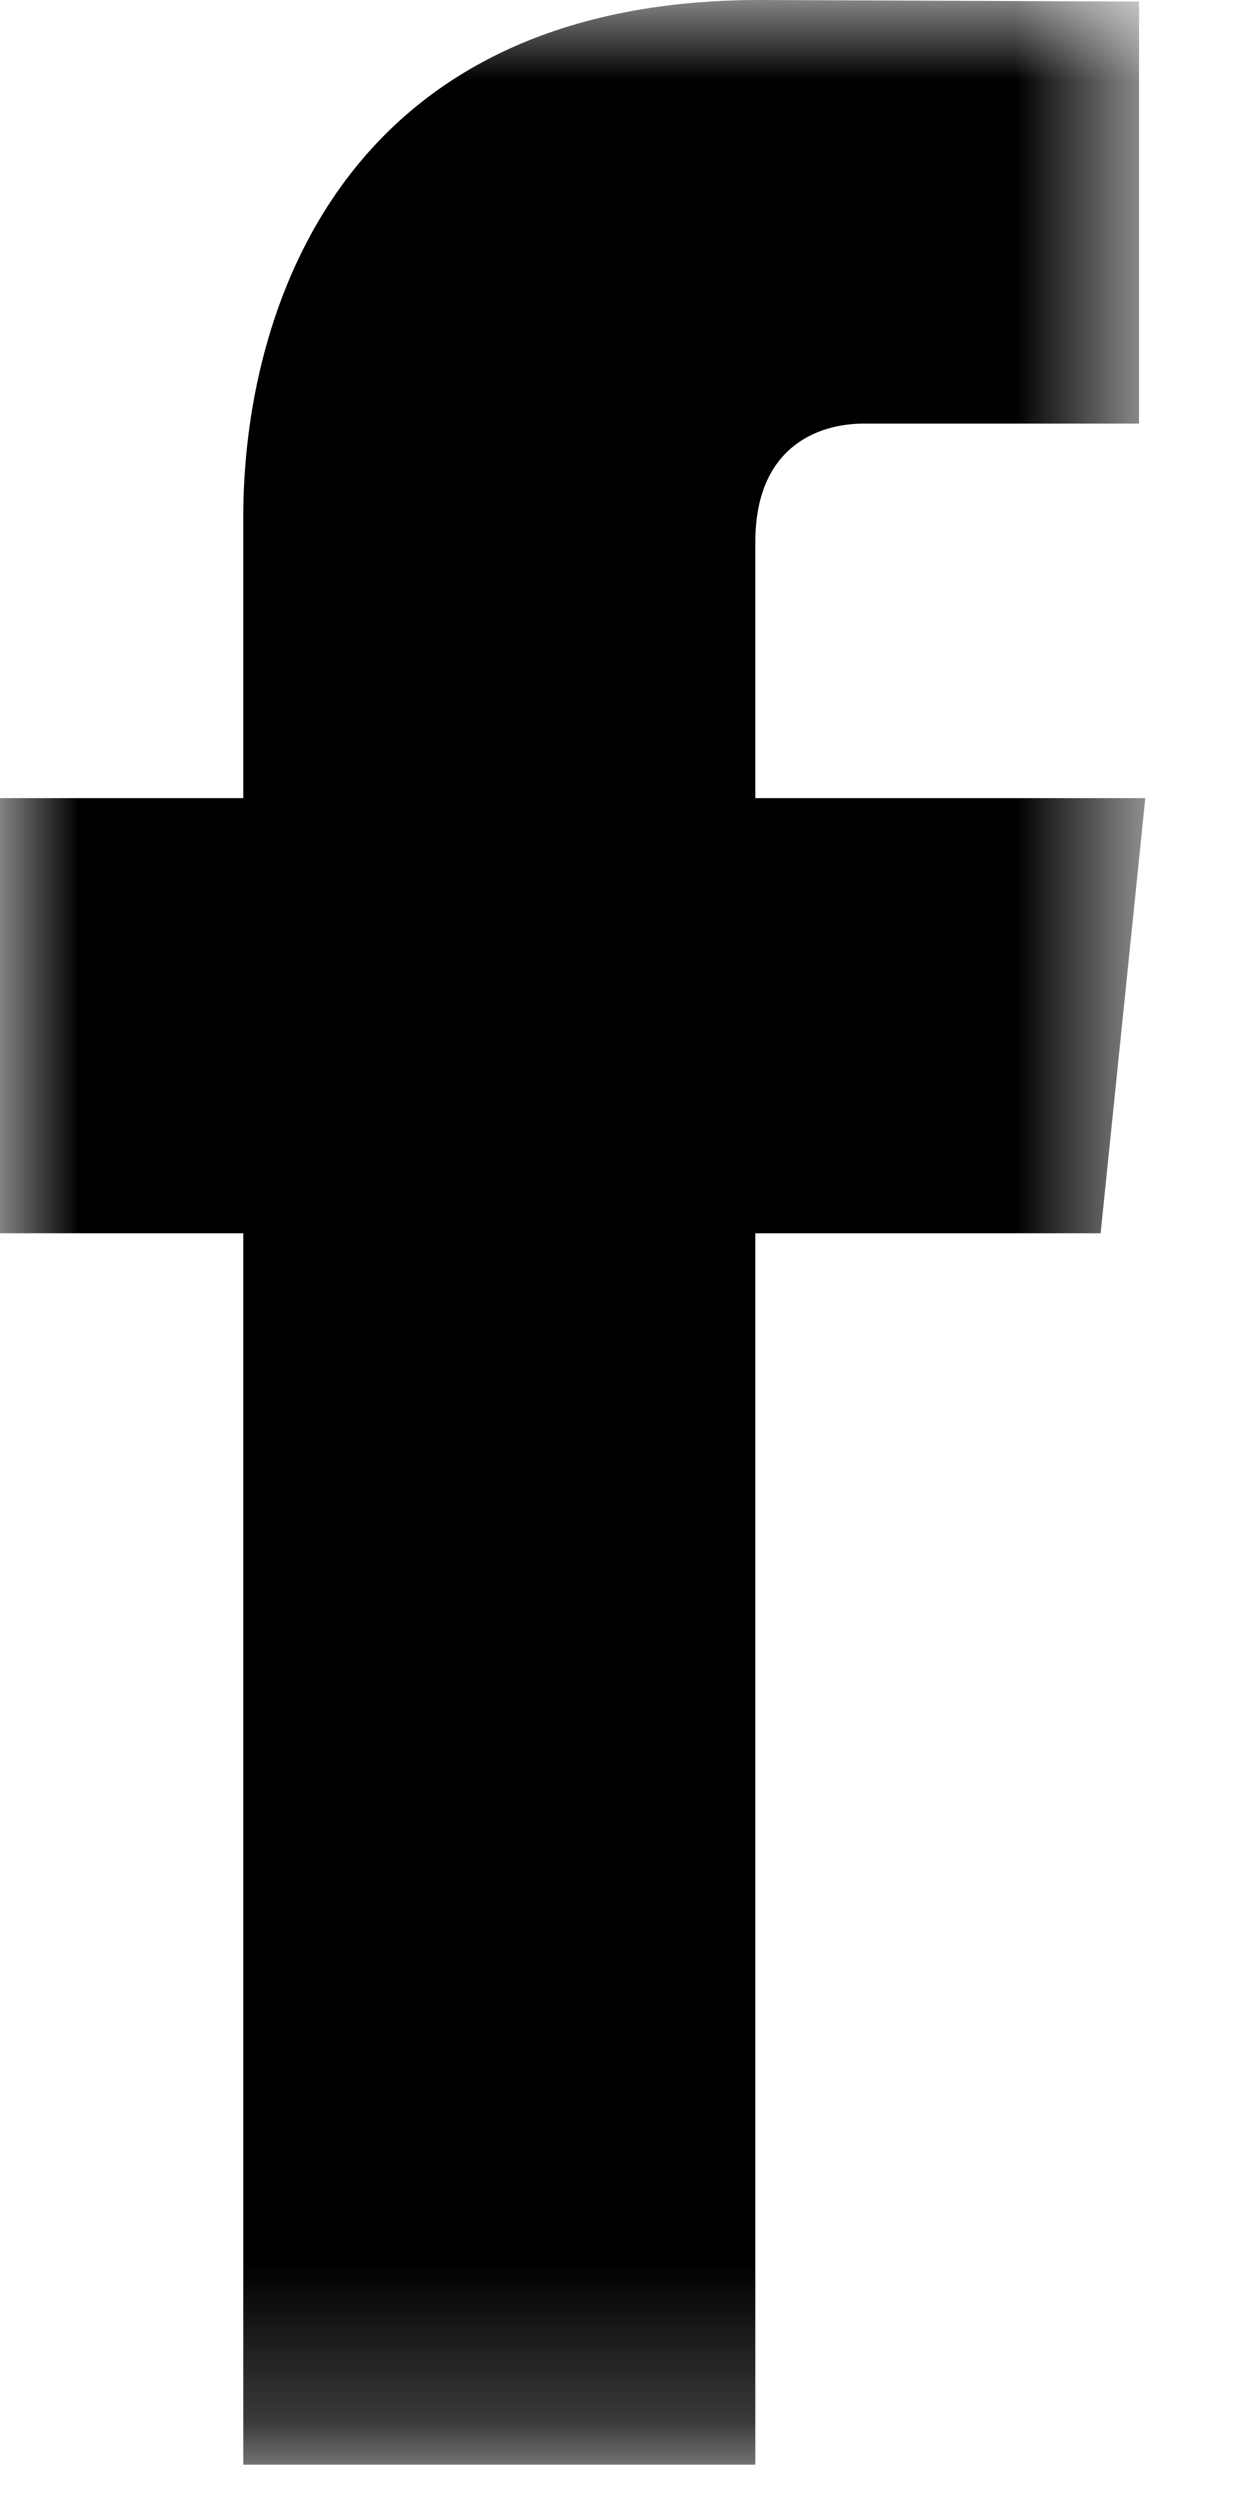 <svg xmlns='http://www.w3.org/2000/svg' xmlns:xlink='http://www.w3.org/1999/xlink' viewBox='0 0 8 16'><defs><path id='a' d='M3.665 15.774H7.33V0H0v15.774h3.665z'/></defs><g fill='none' fill-rule='evenodd'><mask id='b' fill='#fff'><use xlink:href='#a'/></mask><path d='M7.33 5.108H4.834V3.47c0-.615.407-.759.694-.759H7.29V.01L4.863 0C2.17 0 1.557 2.016 1.557 3.306v1.802H0v2.785h1.557v7.881h3.277V7.893h2.21l.286-2.785Z' fill='#000' mask='url(#b)'/></g></svg>